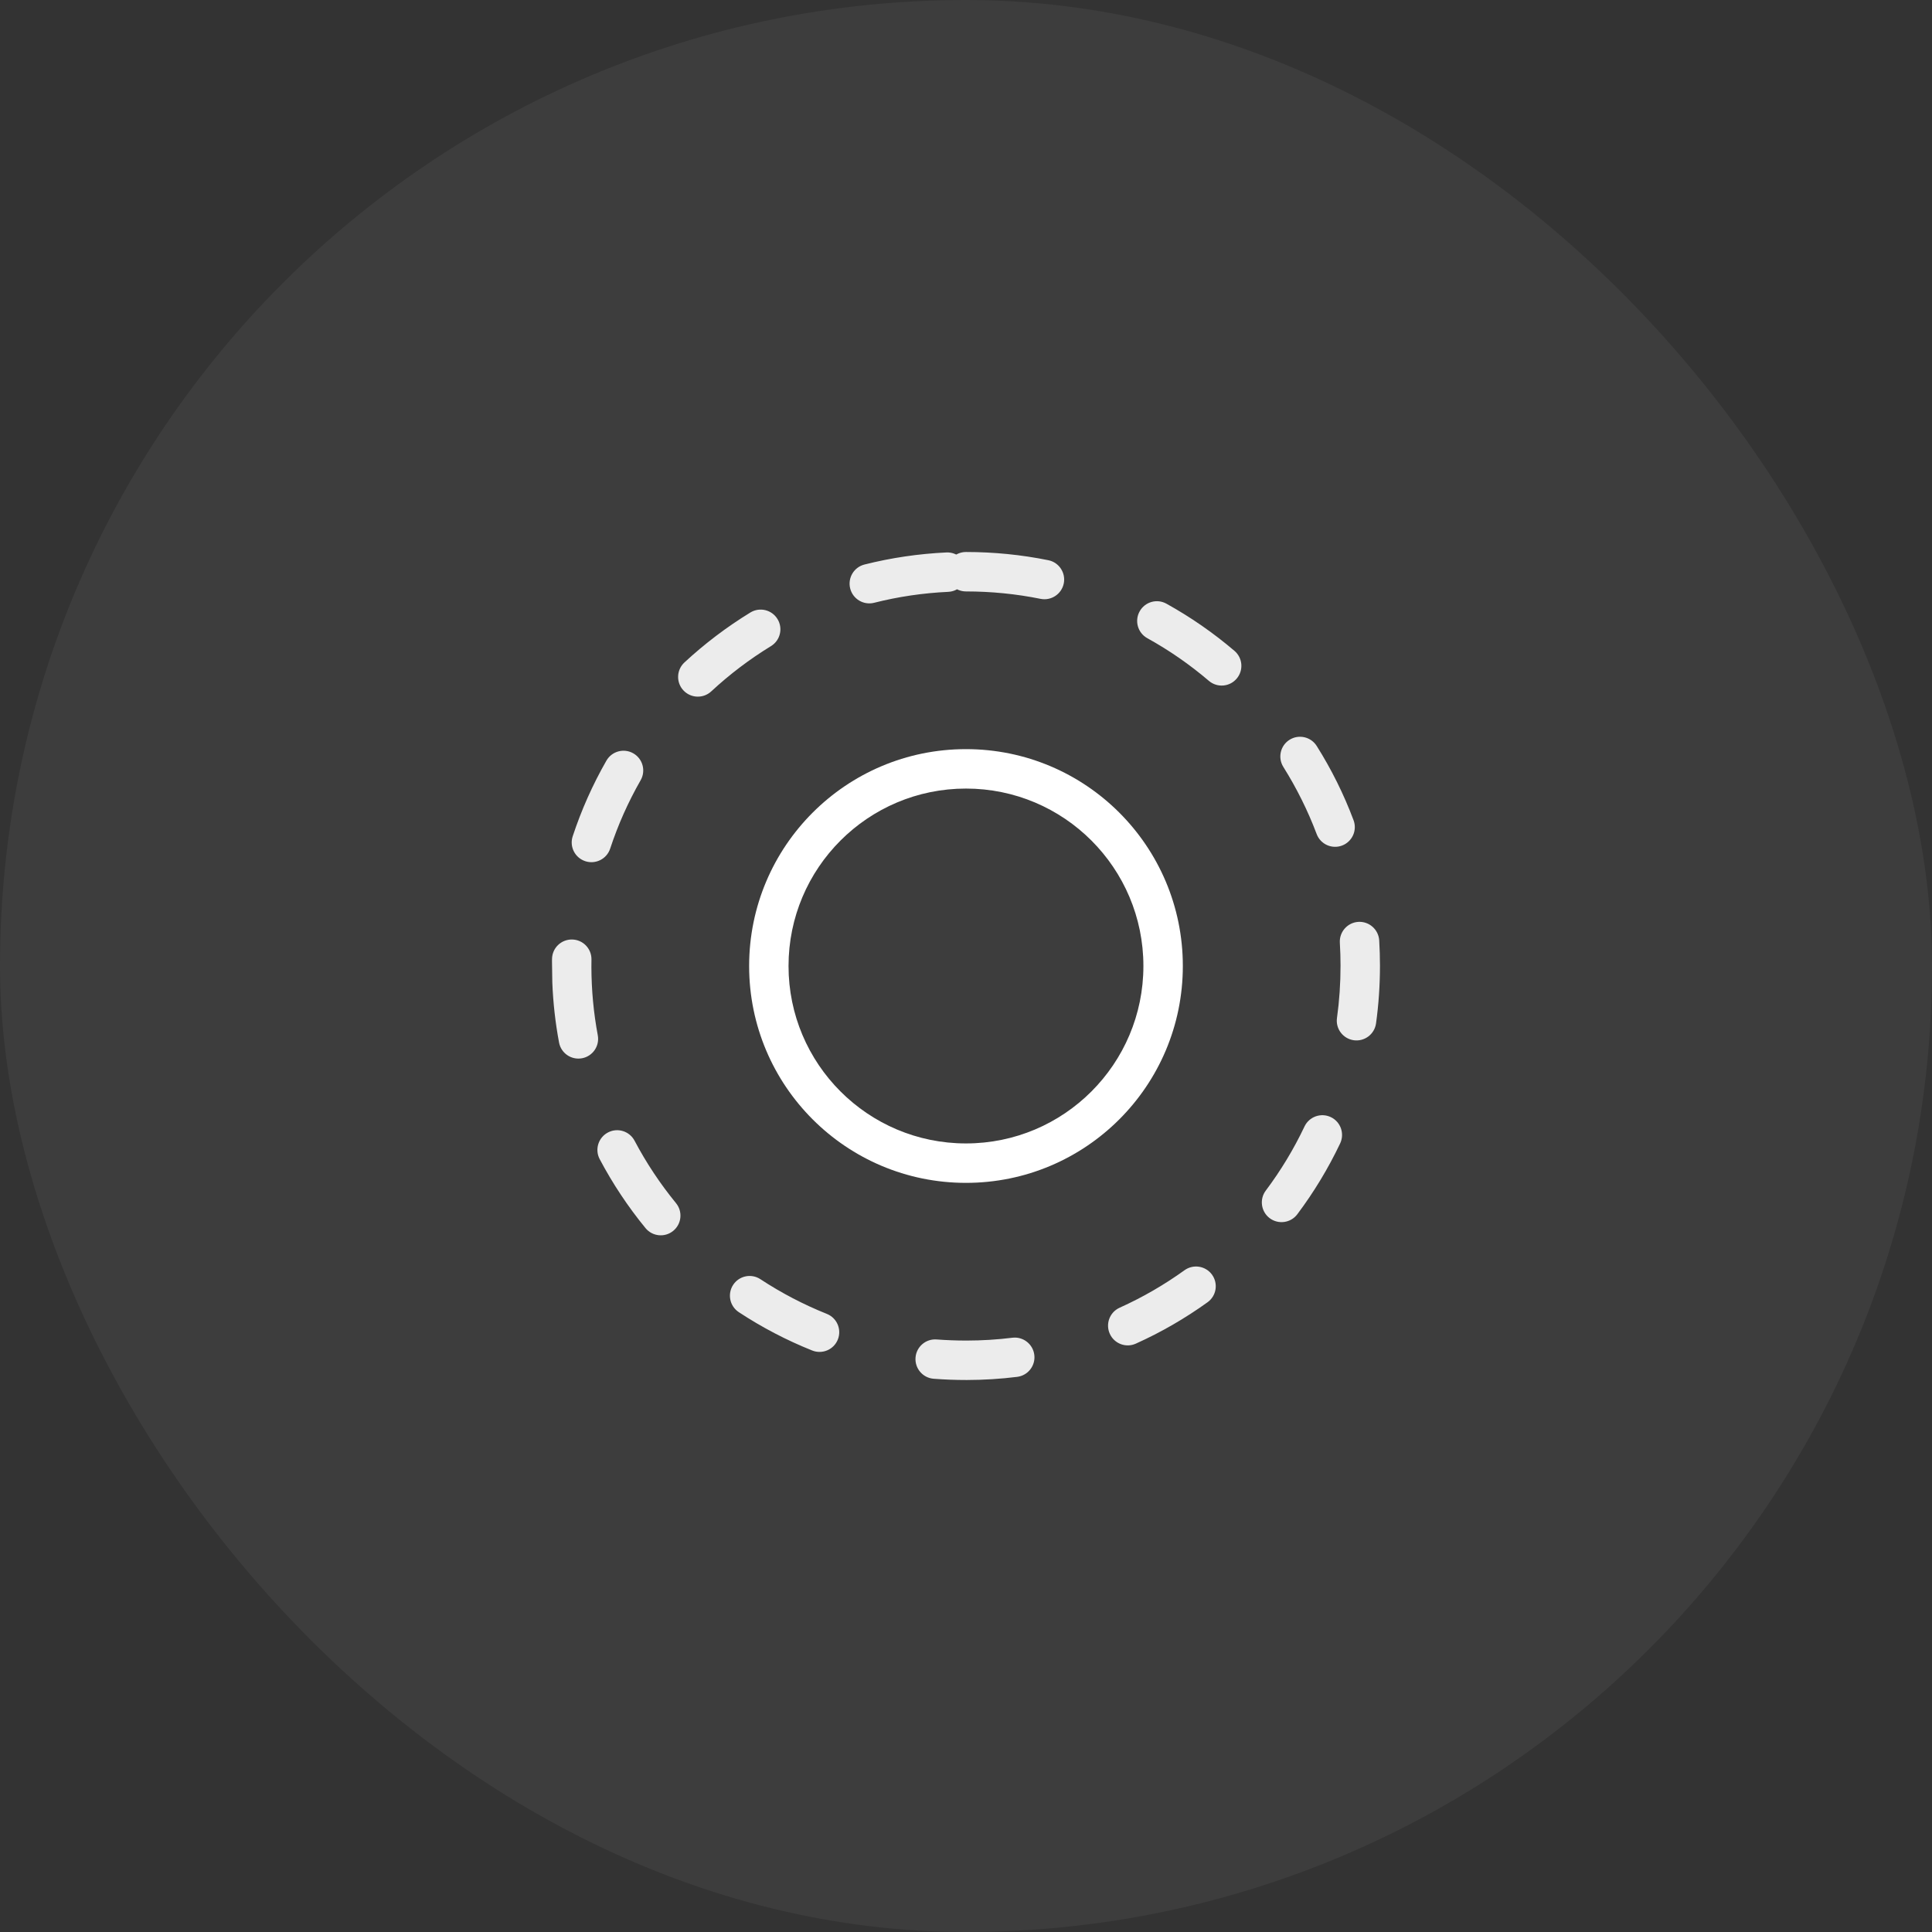 <?xml version="1.0" encoding="UTF-8"?>
<svg width="56px" height="56px" viewBox="0 0 56 56" version="1.1" xmlns="http://www.w3.org/2000/svg" xmlns:xlink="http://www.w3.org/1999/xlink">
    <rect x="0" y="0" width="56" height="56" fill="#333333" stroke="none"/>
    <title>card / home / icon / edit_focus</title>
    <g id="card-/-home-/-icon-/-edit_focus" stroke="none" stroke-width="1" fill="none" fill-rule="evenodd">
        <rect id="矩形" fill="#FFFFFF" opacity="0.05" x="0" y="0" width="56" height="56" rx="28"></rect>
        <g id="编组-26" transform="translate(16, 16)" fill="#FFFFFF" fill-rule="nonzero">
            <path d="M14.387,0.238 C14.696,0.3 14.896,0.602 14.834,0.911 C14.771,1.22 14.47,1.42 14.161,1.358 C13.455,1.215 12.732,1.143 11.999,1.143 C11.684,1.143 11.428,0.887 11.428,0.571 C11.428,0.256 11.684,0 11.999,0 C12.808,0 13.606,0.08 14.387,0.238 Z M19.781,2.865 C20.022,3.07 20.05,3.431 19.845,3.671 C19.641,3.911 19.28,3.94 19.04,3.735 C18.488,3.264 17.89,2.849 17.255,2.498 C16.979,2.345 16.88,1.997 17.033,1.721 C17.186,1.445 17.533,1.345 17.809,1.498 C18.511,1.887 19.171,2.345 19.781,2.865 Z M23.233,7.773 C23.345,8.068 23.195,8.398 22.9,8.509 C22.605,8.62 22.275,8.471 22.164,8.175 C21.908,7.496 21.584,6.845 21.199,6.231 C21.031,5.964 21.111,5.611 21.378,5.443 C21.646,5.275 21.998,5.356 22.166,5.623 C22.593,6.301 22.951,7.021 23.233,7.773 Z M23.885,13.664 C23.841,13.977 23.553,14.195 23.24,14.152 C22.928,14.108 22.709,13.82 22.753,13.507 C22.822,13.009 22.856,12.506 22.856,11.988 C22.856,11.767 22.849,11.546 22.836,11.327 C22.817,11.012 23.056,10.741 23.371,10.721 C23.686,10.702 23.957,10.942 23.977,11.257 C23.991,11.499 23.999,11.743 23.999,11.987 C23.999,12.559 23.961,13.114 23.885,13.664 Z M21.603,19.196 C21.414,19.448 21.056,19.499 20.803,19.31 C20.551,19.12 20.5,18.762 20.689,18.51 C21.125,17.929 21.501,17.307 21.812,16.651 C21.948,16.366 22.289,16.245 22.574,16.38 C22.859,16.516 22.98,16.857 22.845,17.142 C22.501,17.866 22.085,18.554 21.603,19.196 Z M16.923,22.946 C16.636,23.076 16.297,22.948 16.168,22.66 C16.038,22.372 16.166,22.034 16.454,21.904 C17.116,21.606 17.745,21.242 18.334,20.818 C18.59,20.634 18.947,20.692 19.132,20.948 C19.316,21.205 19.258,21.562 19.002,21.746 C18.351,22.214 17.655,22.617 16.923,22.946 Z M11.063,23.964 C10.748,23.94 10.513,23.665 10.537,23.35 C10.561,23.036 10.836,22.8 11.151,22.825 C11.435,22.846 11.718,22.857 12.022,22.857 C12.466,22.856 12.907,22.829 13.343,22.775 C13.656,22.736 13.941,22.959 13.98,23.272 C14.019,23.585 13.796,23.87 13.483,23.909 C13.001,23.969 12.515,23.999 12.023,24 C11.689,24 11.376,23.988 11.063,23.964 Z M5.415,22.034 C5.151,21.86 5.078,21.506 5.251,21.242 C5.424,20.978 5.779,20.905 6.042,21.079 C6.648,21.477 7.293,21.814 7.967,22.084 C8.26,22.201 8.402,22.534 8.285,22.827 C8.168,23.12 7.835,23.262 7.542,23.145 C6.797,22.847 6.084,22.474 5.415,22.034 Z M1.382,17.598 C1.235,17.319 1.342,16.973 1.621,16.826 C1.9,16.678 2.245,16.785 2.393,17.064 C2.732,17.706 3.135,18.312 3.594,18.873 C3.794,19.117 3.758,19.477 3.514,19.677 C3.27,19.877 2.91,19.841 2.71,19.597 C2.202,18.977 1.757,18.307 1.382,17.598 Z M0.001,11.794 C0.006,11.478 0.266,11.227 0.582,11.232 C0.898,11.237 1.149,11.497 1.144,11.813 L1.142,12.031 C1.144,12.7 1.206,13.361 1.327,14.008 C1.385,14.318 1.181,14.616 0.871,14.674 C0.56,14.732 0.262,14.528 0.204,14.217 C0.097,13.645 0.032,13.064 0.009,12.476 L0,11.867 C0,11.842 0.001,11.818 0.001,11.794 Z M1.577,6.048 C1.734,5.774 2.083,5.679 2.357,5.836 C2.631,5.993 2.726,6.342 2.569,6.616 C2.209,7.245 1.913,7.908 1.686,8.598 C1.587,8.898 1.264,9.061 0.964,8.962 C0.664,8.863 0.501,8.54 0.6,8.24 C0.852,7.477 1.179,6.743 1.577,6.048 Z M5.751,1.753 C6.02,1.589 6.372,1.674 6.536,1.943 C6.701,2.212 6.616,2.564 6.347,2.728 C5.728,3.107 5.148,3.546 4.616,4.04 C4.384,4.255 4.023,4.241 3.808,4.01 C3.593,3.779 3.607,3.417 3.838,3.202 C4.426,2.657 5.067,2.171 5.751,1.753 Z M11.432,0.013 C11.747,-0.001 12.015,0.242 12.029,0.557 C12.044,0.873 11.8,1.14 11.485,1.155 C10.755,1.189 10.036,1.295 9.337,1.472 C9.031,1.549 8.72,1.363 8.643,1.057 C8.566,0.751 8.751,0.44 9.057,0.363 C9.831,0.168 10.625,0.051 11.432,0.013 Z" id="椭圆形" fill-opacity="0.9"></path>
            <path d="M11.999,5.714 C15.471,5.714 18.285,8.528 18.285,12 C18.285,15.472 15.471,18.286 11.999,18.286 C8.528,18.286 5.714,15.472 5.714,12 C5.714,8.528 8.528,5.714 11.999,5.714 Z M11.999,6.857 C9.159,6.857 6.856,9.16 6.856,12 C6.856,14.84 9.159,17.143 11.999,17.143 C14.84,17.143 17.142,14.84 17.142,12 C17.142,9.16 14.84,6.857 11.999,6.857 Z" id="椭圆形"></path>
        </g>
    </g>
</svg>